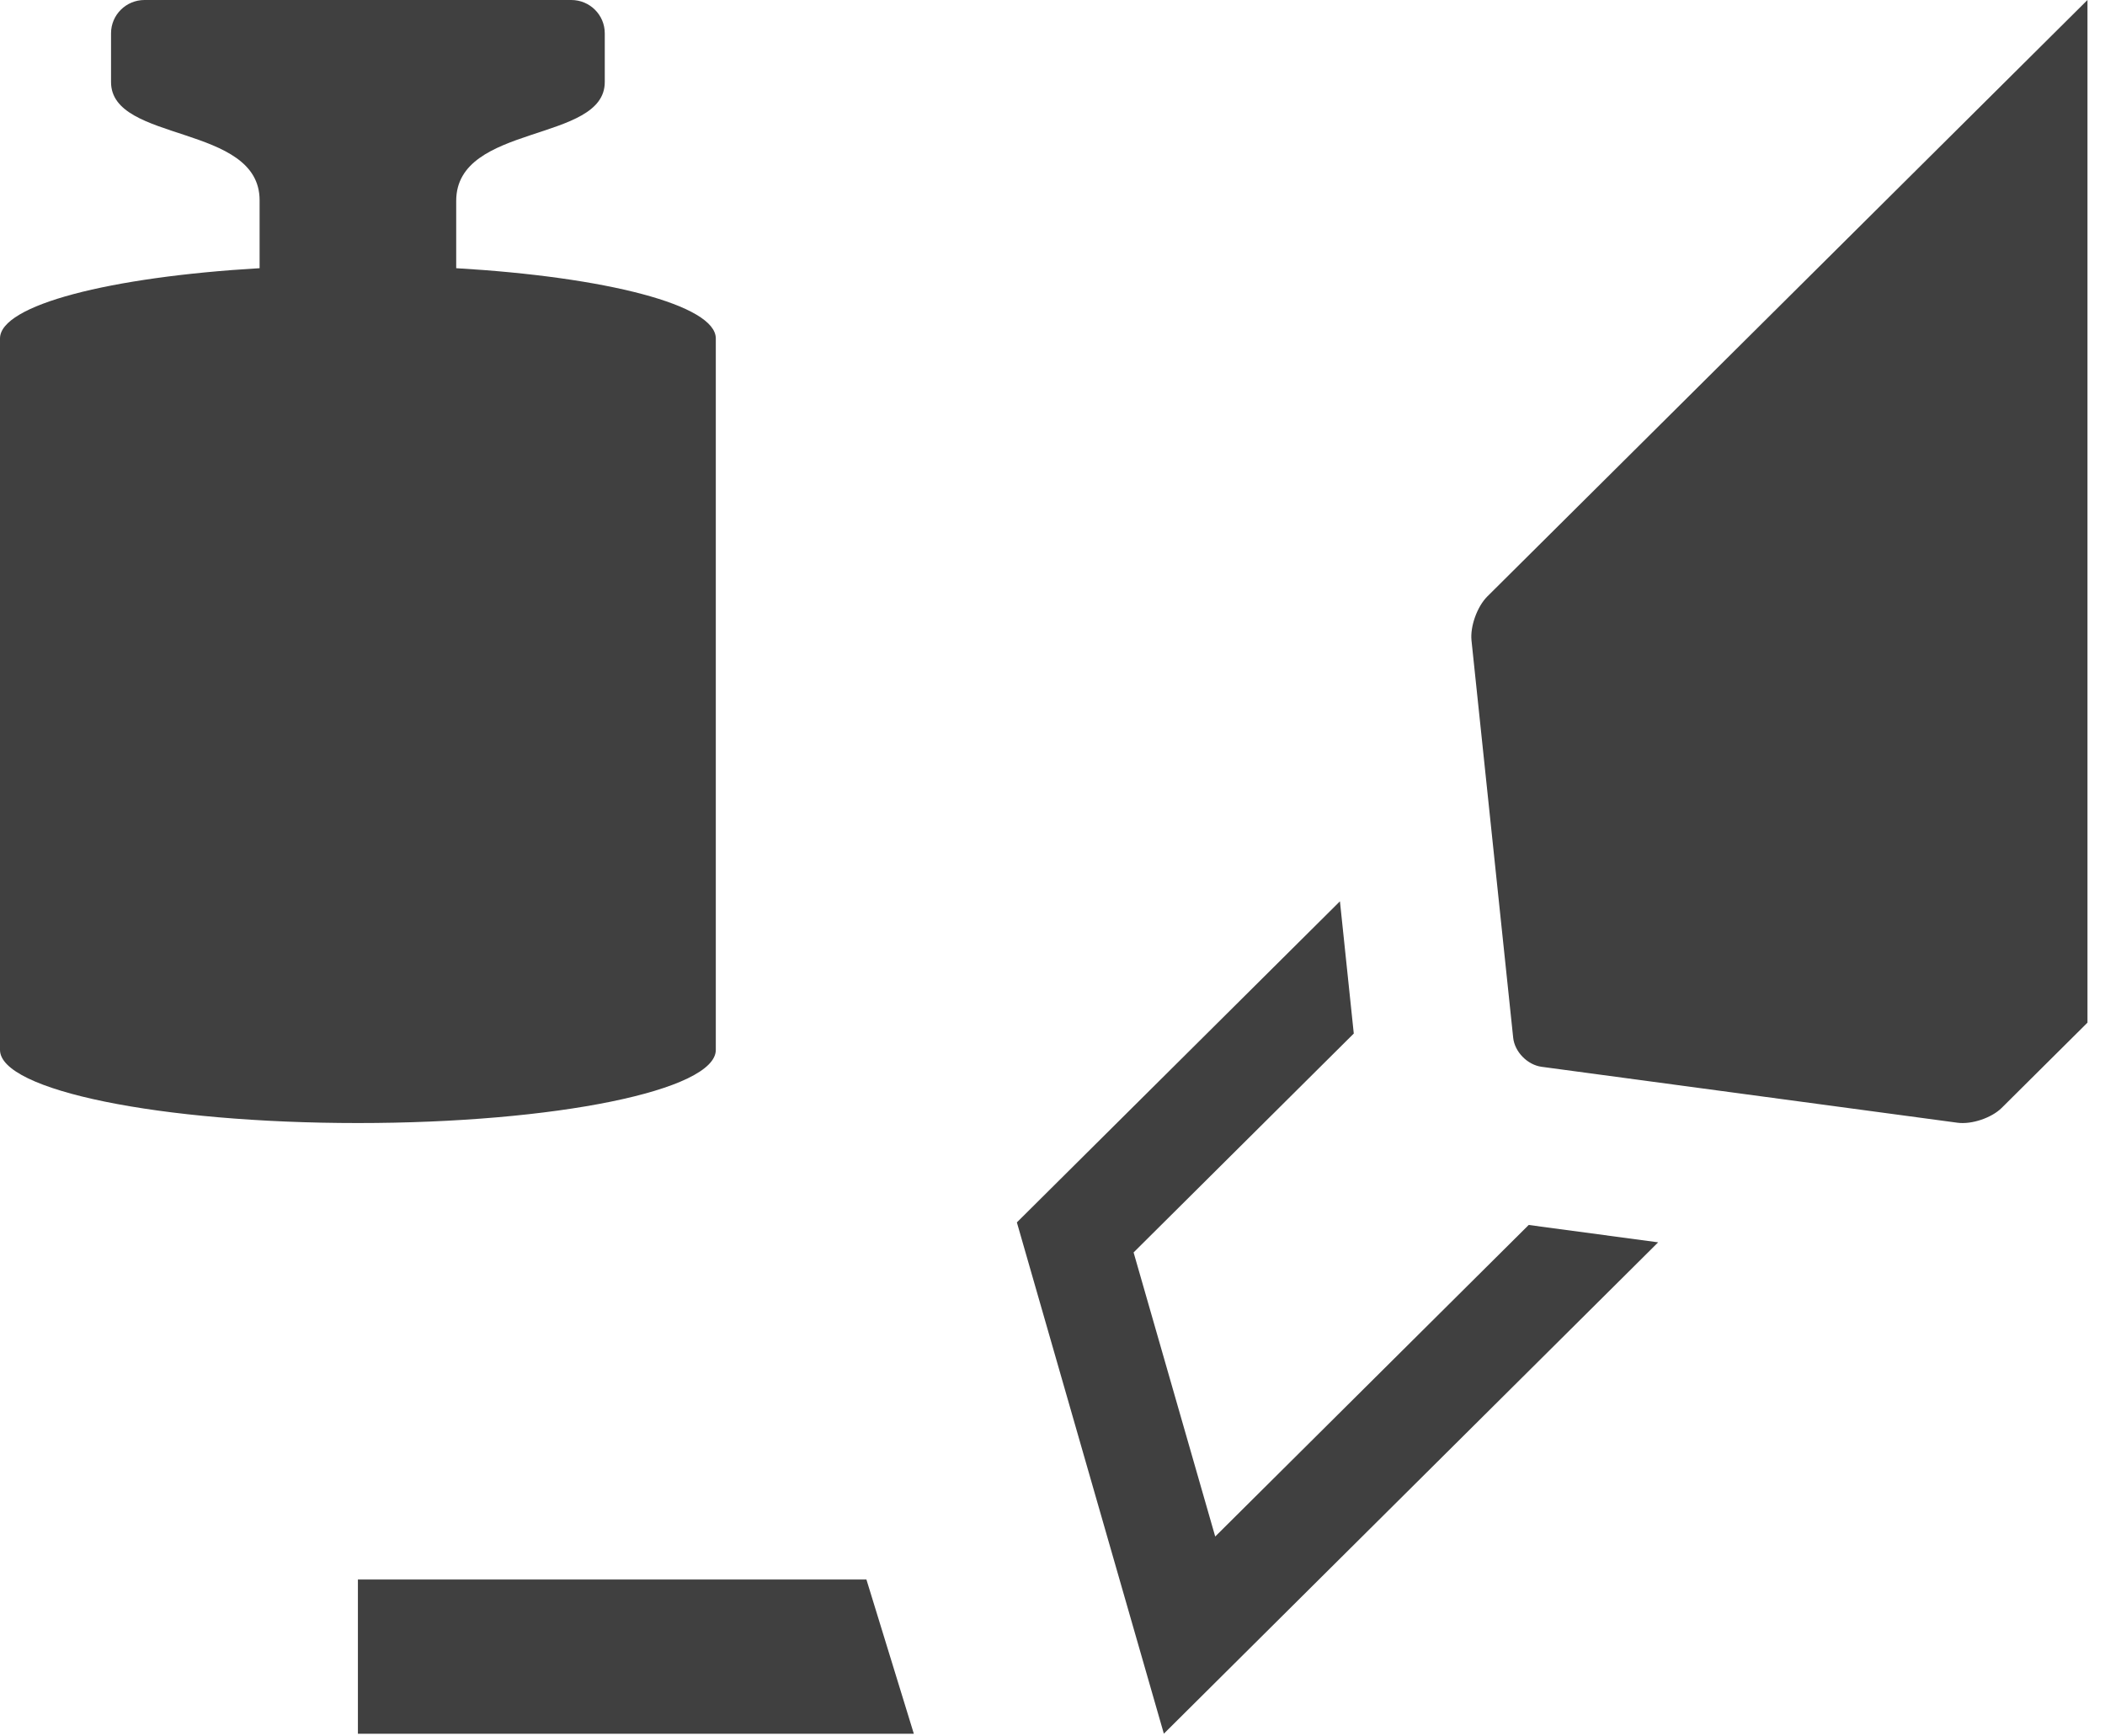 <?xml version="1.0" encoding="UTF-8"?>
<svg width="40px" height="33px" viewBox="0 0 40 33" version="1.1" xmlns="http://www.w3.org/2000/svg" xmlns:xlink="http://www.w3.org/1999/xlink">
    <!-- Generator: Sketch 52.6 (67491) - http://www.bohemiancoding.com/sketch -->
    <title>Combined Shape</title>
    <desc>Created with Sketch.</desc>
    <g id="Symbols" stroke="none" stroke-width="1" fill="none" fill-rule="evenodd">
        <g id="1-Fundaments/Icons/Super-high" transform="translate(0, -4)" fill="#404040">
            <path d="M11.572,34.018 L16.464,34.018 L17.365,36.949 L13.096,36.949 L11.07,36.949 L6.801,36.949 L6.801,34.018 L11.07,34.018 L11.572,34.018 Z M19.323,27.231 L25.462,21.129 L25.725,23.642 L21.541,27.802 L23.092,33.201 L29.049,27.28 L31.509,27.61 L22.116,36.948 L19.323,27.231 Z M28.26,15.338 L39.667,4 L39.667,23.435 L38.036,25.056 C37.843,25.246 37.467,25.373 37.197,25.337 L29.294,24.274 C29.025,24.238 28.781,23.989 28.754,23.721 L27.962,16.173 C27.934,15.904 28.07,15.529 28.26,15.338 Z M8.669,9.097 C11.515,9.263 13.602,9.797 13.602,10.432 L13.602,23.953 C13.602,24.721 10.557,25.343 6.801,25.343 C3.045,25.343 -3.92574862e-13,24.721 -3.92574862e-13,23.953 L-3.92574862e-13,10.432 C-3.92574862e-13,9.797 2.086,9.263 4.933,9.097 L4.933,7.805 C4.933,6.348 2.11,6.719 2.11,5.56 L2.11,4.632 C2.11,4.283 2.395,4 2.746,4 L10.856,4 C11.207,4 11.492,4.283 11.492,4.632 L11.492,5.56 C11.492,6.718 8.669,6.34 8.669,7.817 L8.669,9.097 Z" id="Combined-Shape"></path>
        </g>
    </g>
</svg>
